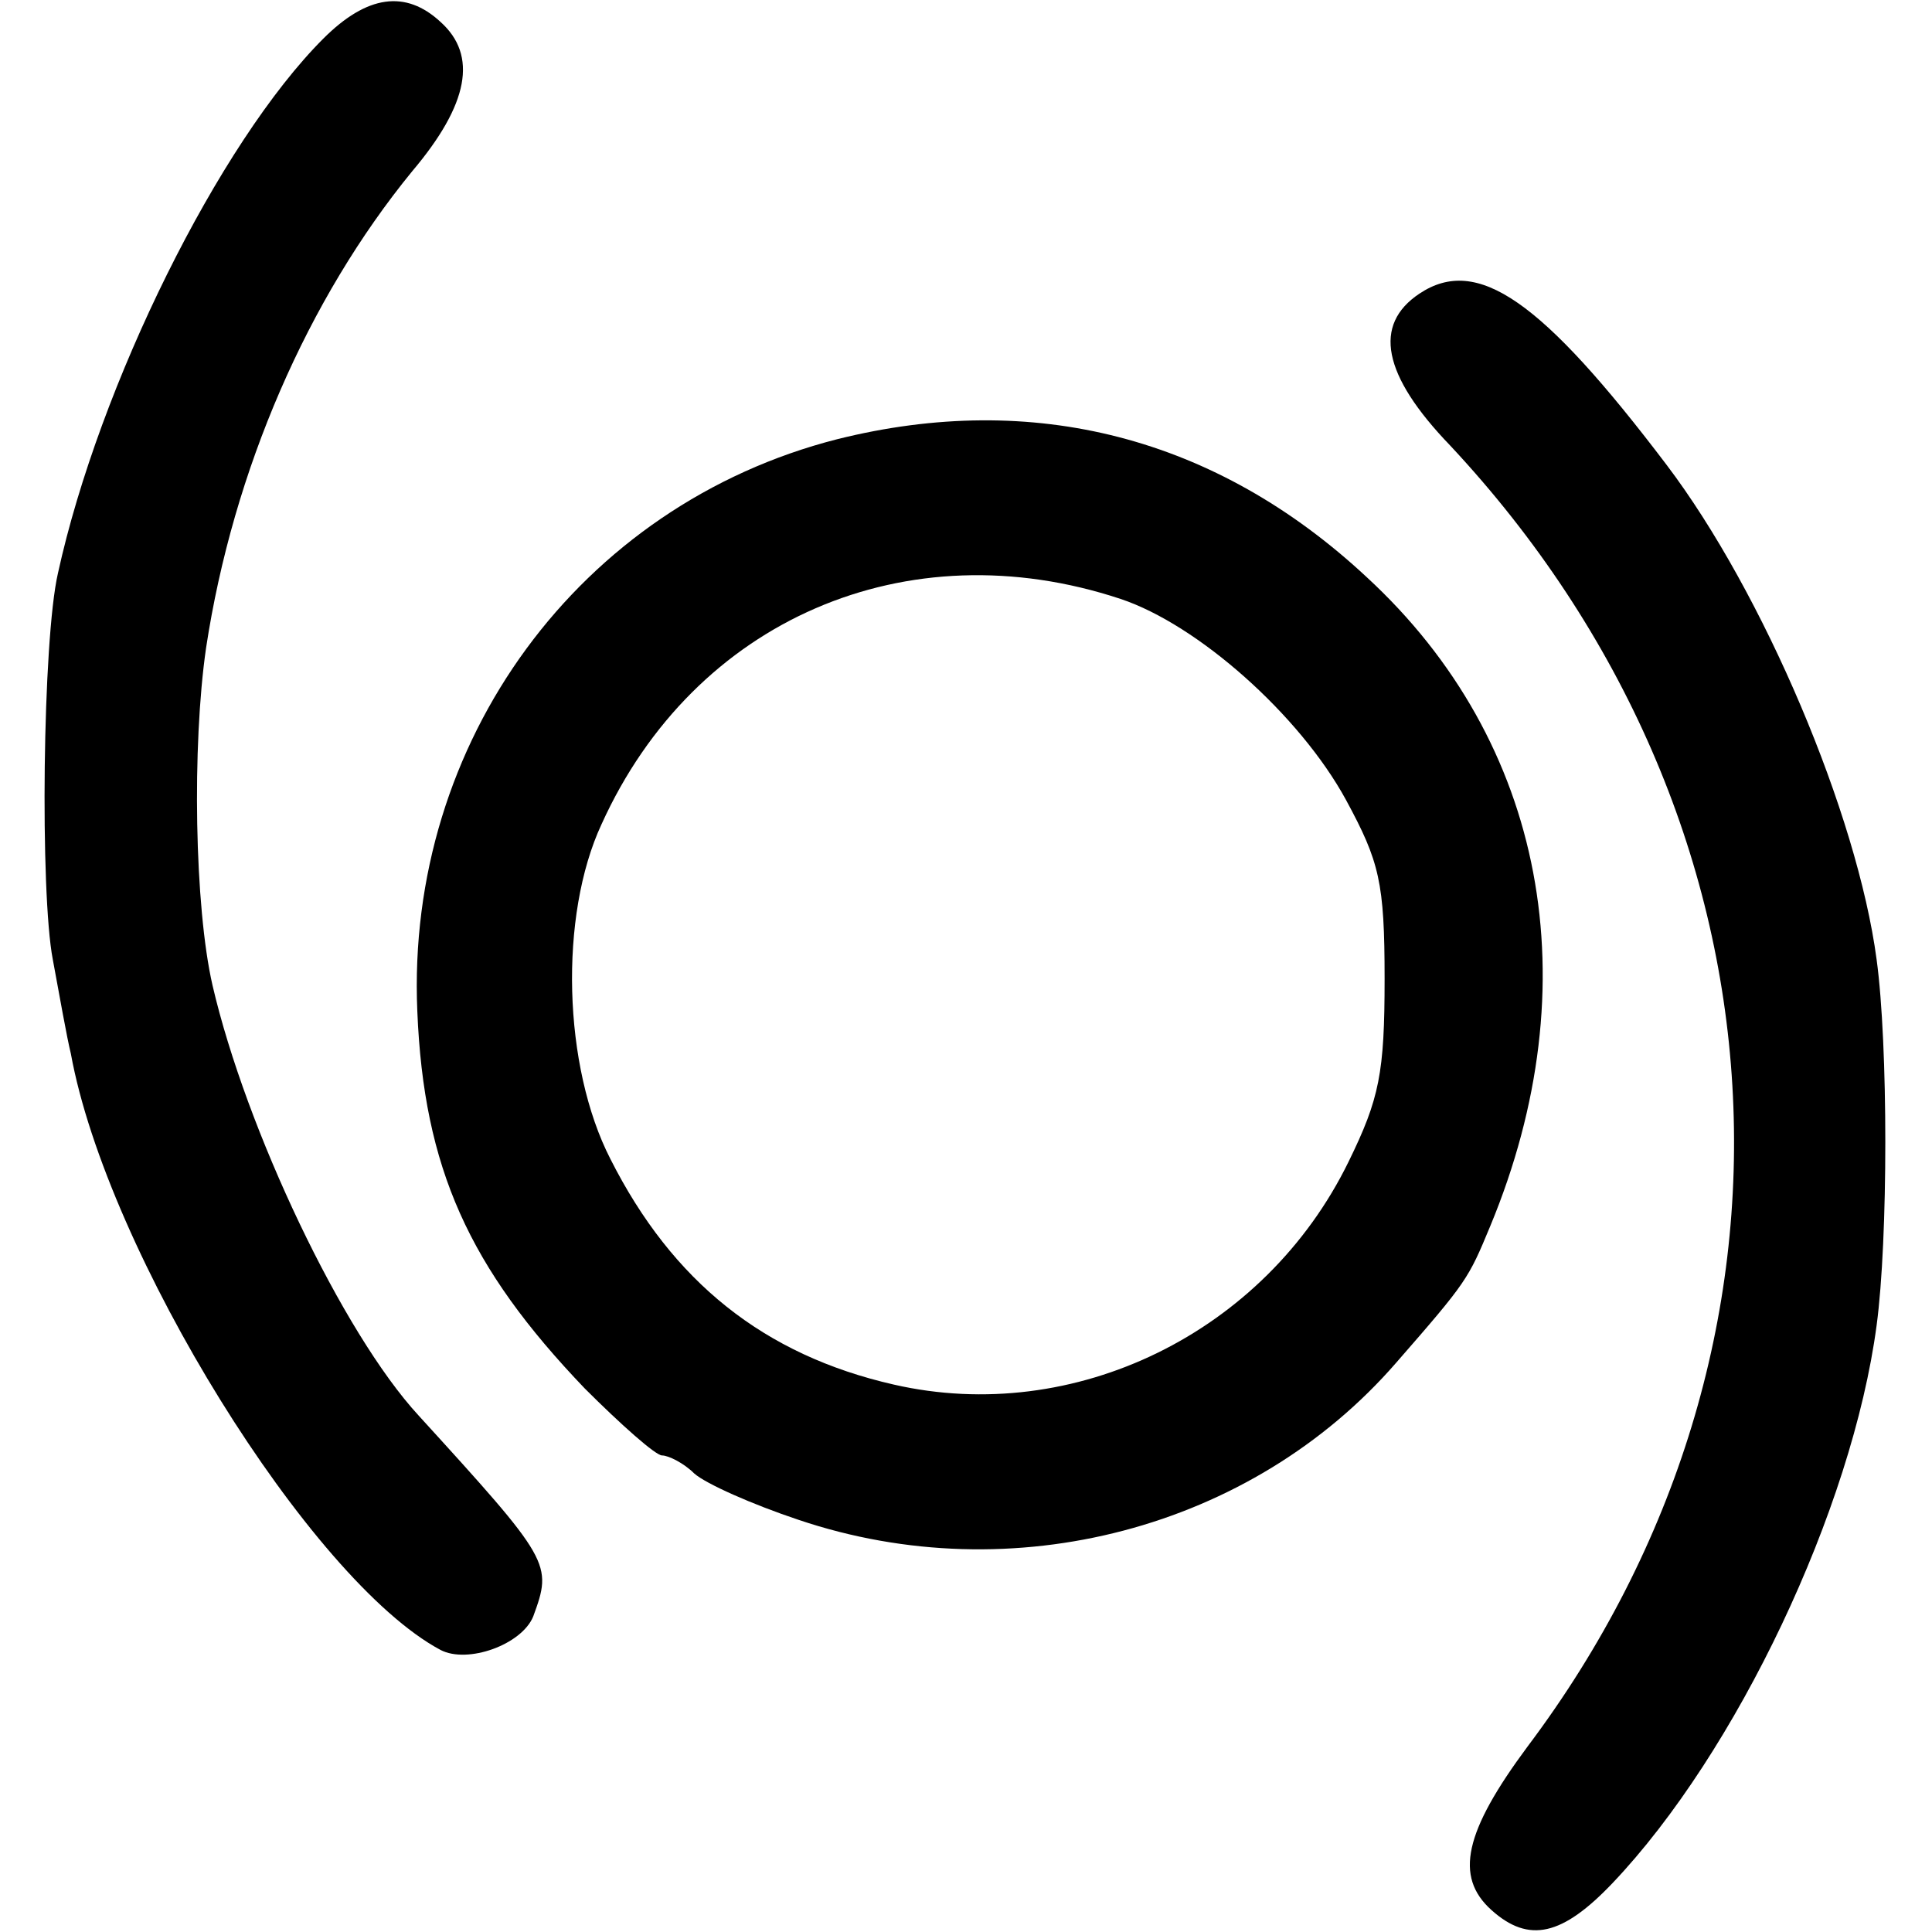 <?xml version="1.0" standalone="no"?>
<!DOCTYPE svg PUBLIC "-//W3C//DTD SVG 20010904//EN"
 "http://www.w3.org/TR/2001/REC-SVG-20010904/DTD/svg10.dtd">
<svg version="1.0" xmlns="http://www.w3.org/2000/svg"
 width="150pt" height="150pt" viewBox="0 0 150 150"
 preserveAspectRatio="xMidYMid meet">
<g transform="translate(0,150) scale(0.1,-0.1)"
fill="#000000" stroke="none">
<path d="M251 1470 c-81 -81 -174 -269 -206 -415 -12 -52 -14 -248 -4 -300 5
-27 11 -61 14 -73 28 -154 186 -409 287 -463 21 -11 63 4 72 26 15 41 14 43
-89 156 -59 64 -134 222 -160 334 -14 61 -16 186 -5 262 21 138 79 271 160
370 44 52 51 90 22 116 -27 25 -57 21 -91 -13z"/>
<path d="M1102 1272 c-36 -24 -29 -63 24 -118 270 -289 294 -699 60 -1010 -49
-66 -57 -101 -28 -127 29 -26 55 -20 94 21 96 101 186 290 205 433 9 67 9 218
0 284 -15 113 -88 285 -163 384 -97 128 -147 163 -192 133z"/>
<path d="M650 1159 c-200 -51 -335 -235 -326 -444 5 -122 40 -199 130 -293 28
-28 55 -52 60 -52 5 0 17 -6 25 -14 9 -8 45 -24 81 -36 166 -56 352 -7 464
122 55 63 56 65 73 106 78 188 43 376 -96 504 -117 109 -259 145 -411 107z
m220 -124 c60 -20 139 -90 175 -156 26 -48 30 -64 30 -139 0 -73 -4 -93 -28
-142 -65 -133 -213 -205 -353 -173 -101 23 -172 80 -220 175 -37 72 -40 189
-7 260 72 159 237 230 403 175z"/>
</g>
</svg>
